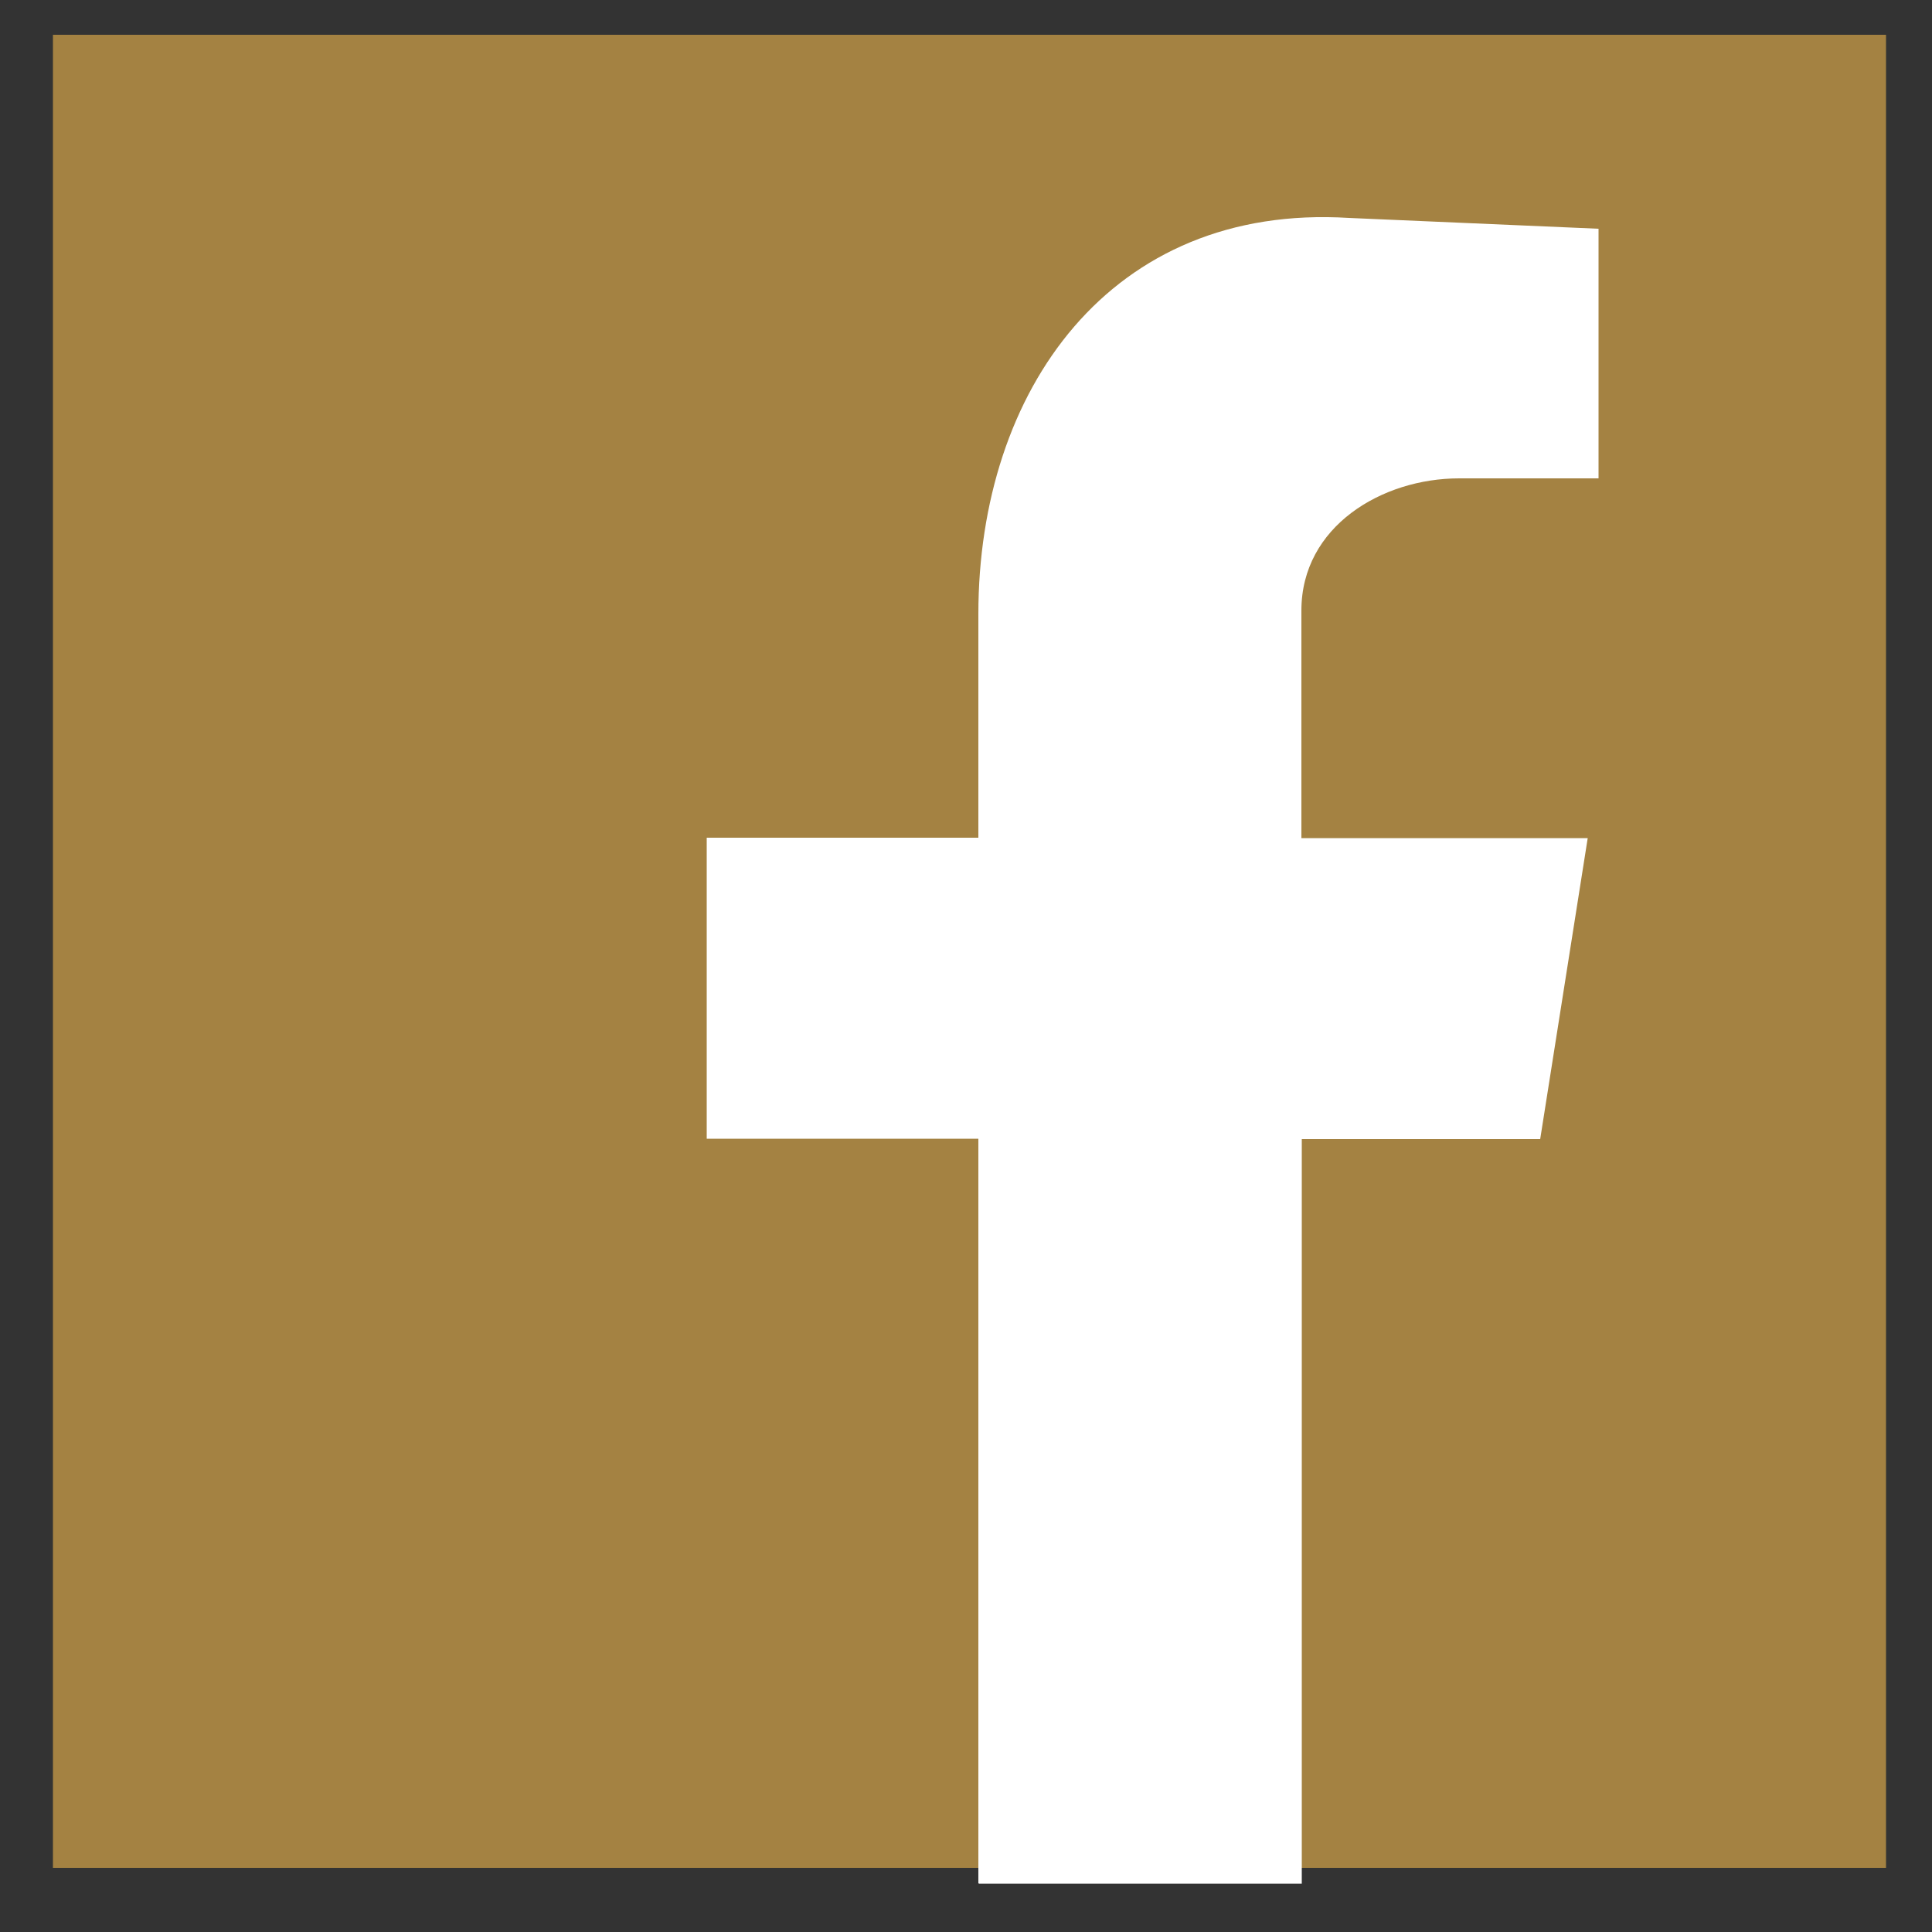 <?xml version="1.0" encoding="UTF-8"?>
<svg id="Layer_1" data-name="Layer 1" xmlns="http://www.w3.org/2000/svg" viewBox="0 0 50 50">
  <rect x="0" y="0" width="50" height="50" fill="#333333" stroke="none"/>
  <defs>
    <style>
      .cls-1 {
        fill: #fff;
        fill-rule: evenodd;
      }

      .cls-1, .cls-2 {
        stroke-width: 0px;
      }

      .cls-2 {
        fill: #a48242;
      }
    </style>
  </defs>
  <rect class="cls-2" x="1.37" y=".9" width="47.44" height="47.44"/>
  <path class="cls-1" d="m25.34,48.75h8.35v-19.27h6.17l1.23-7.79h-7.41v-5.89c0-2.18,2.09-3.42,4.08-3.42h3.61v-6.46l-6.46-.28c-6.17-.38-9.59,4.46-9.59,10.25v5.79h-7.03v7.79h7.03v19.27Z"/>
</svg>